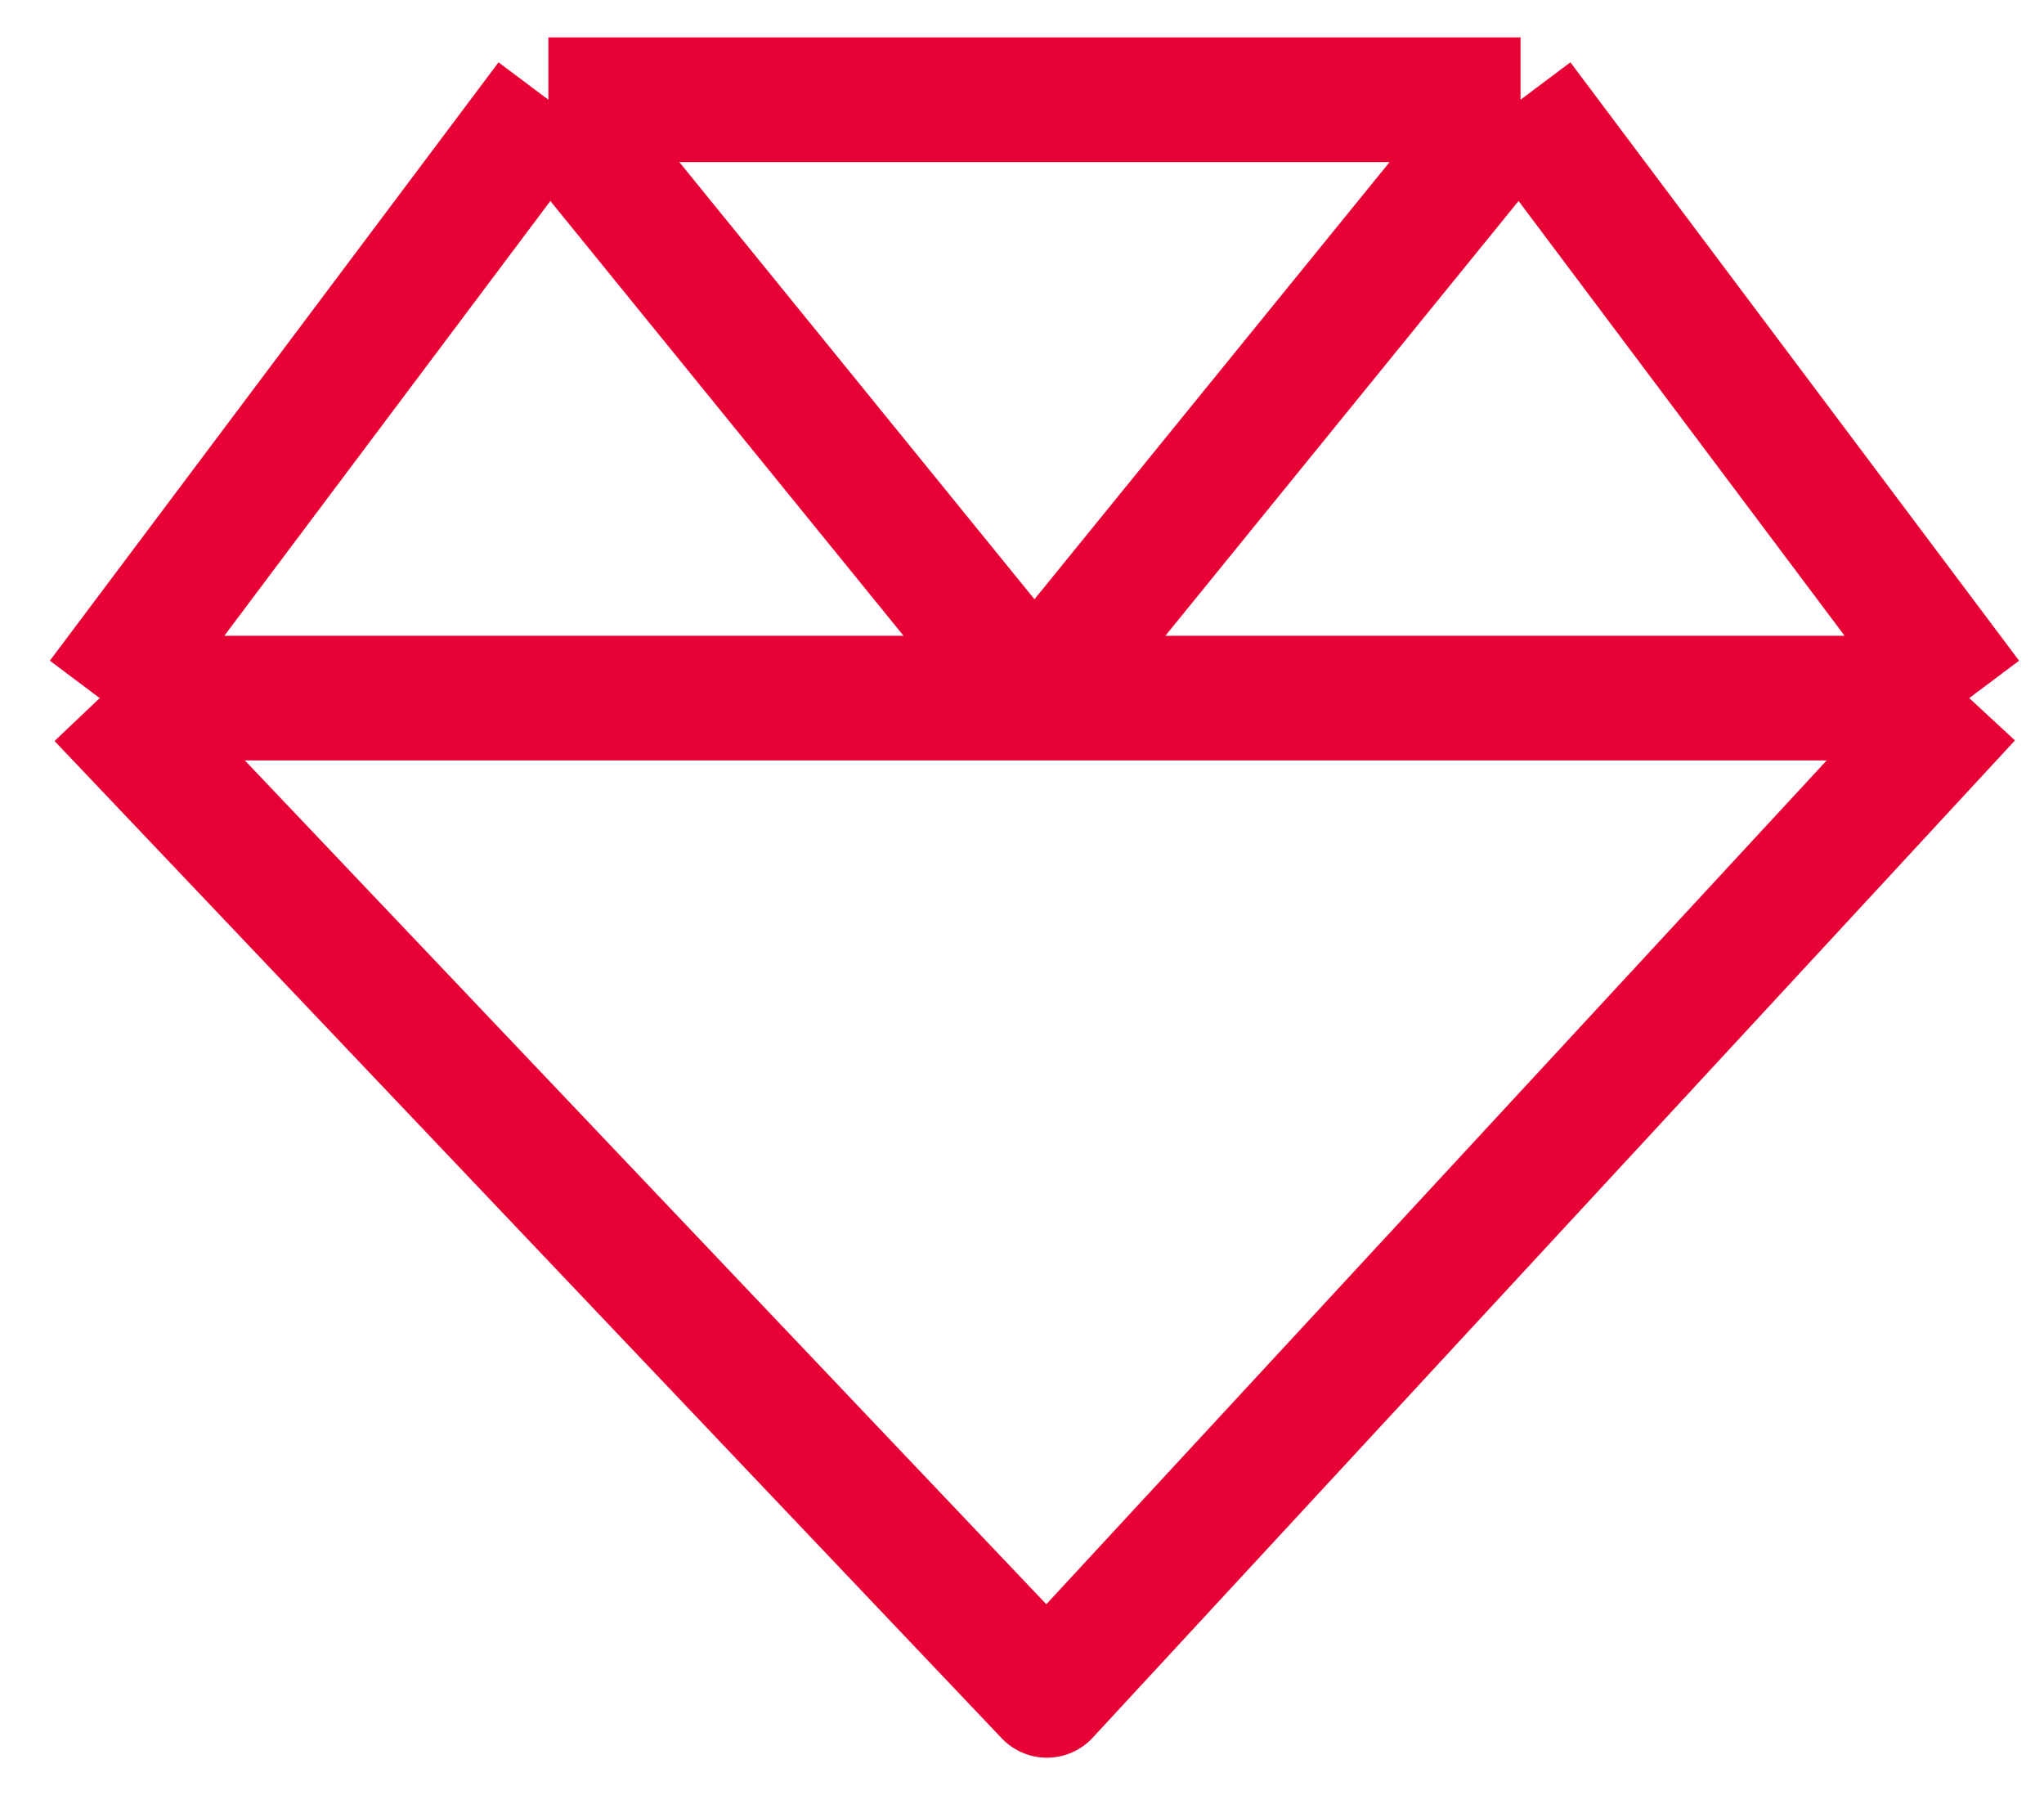 <svg width="41" height="36" viewBox="0 0 41 36" fill="none" xmlns="http://www.w3.org/2000/svg">
<path d="M2 14L21 34L39.5 14M2 14L11 2M2 14H20.75M39.5 14L30.5 2M39.5 14H20.75M30.5 2H11M30.5 2L20.75 14M11 2L20.75 14" stroke="#E80134" stroke-width="2.5" stroke-linejoin="round"/>
</svg>
